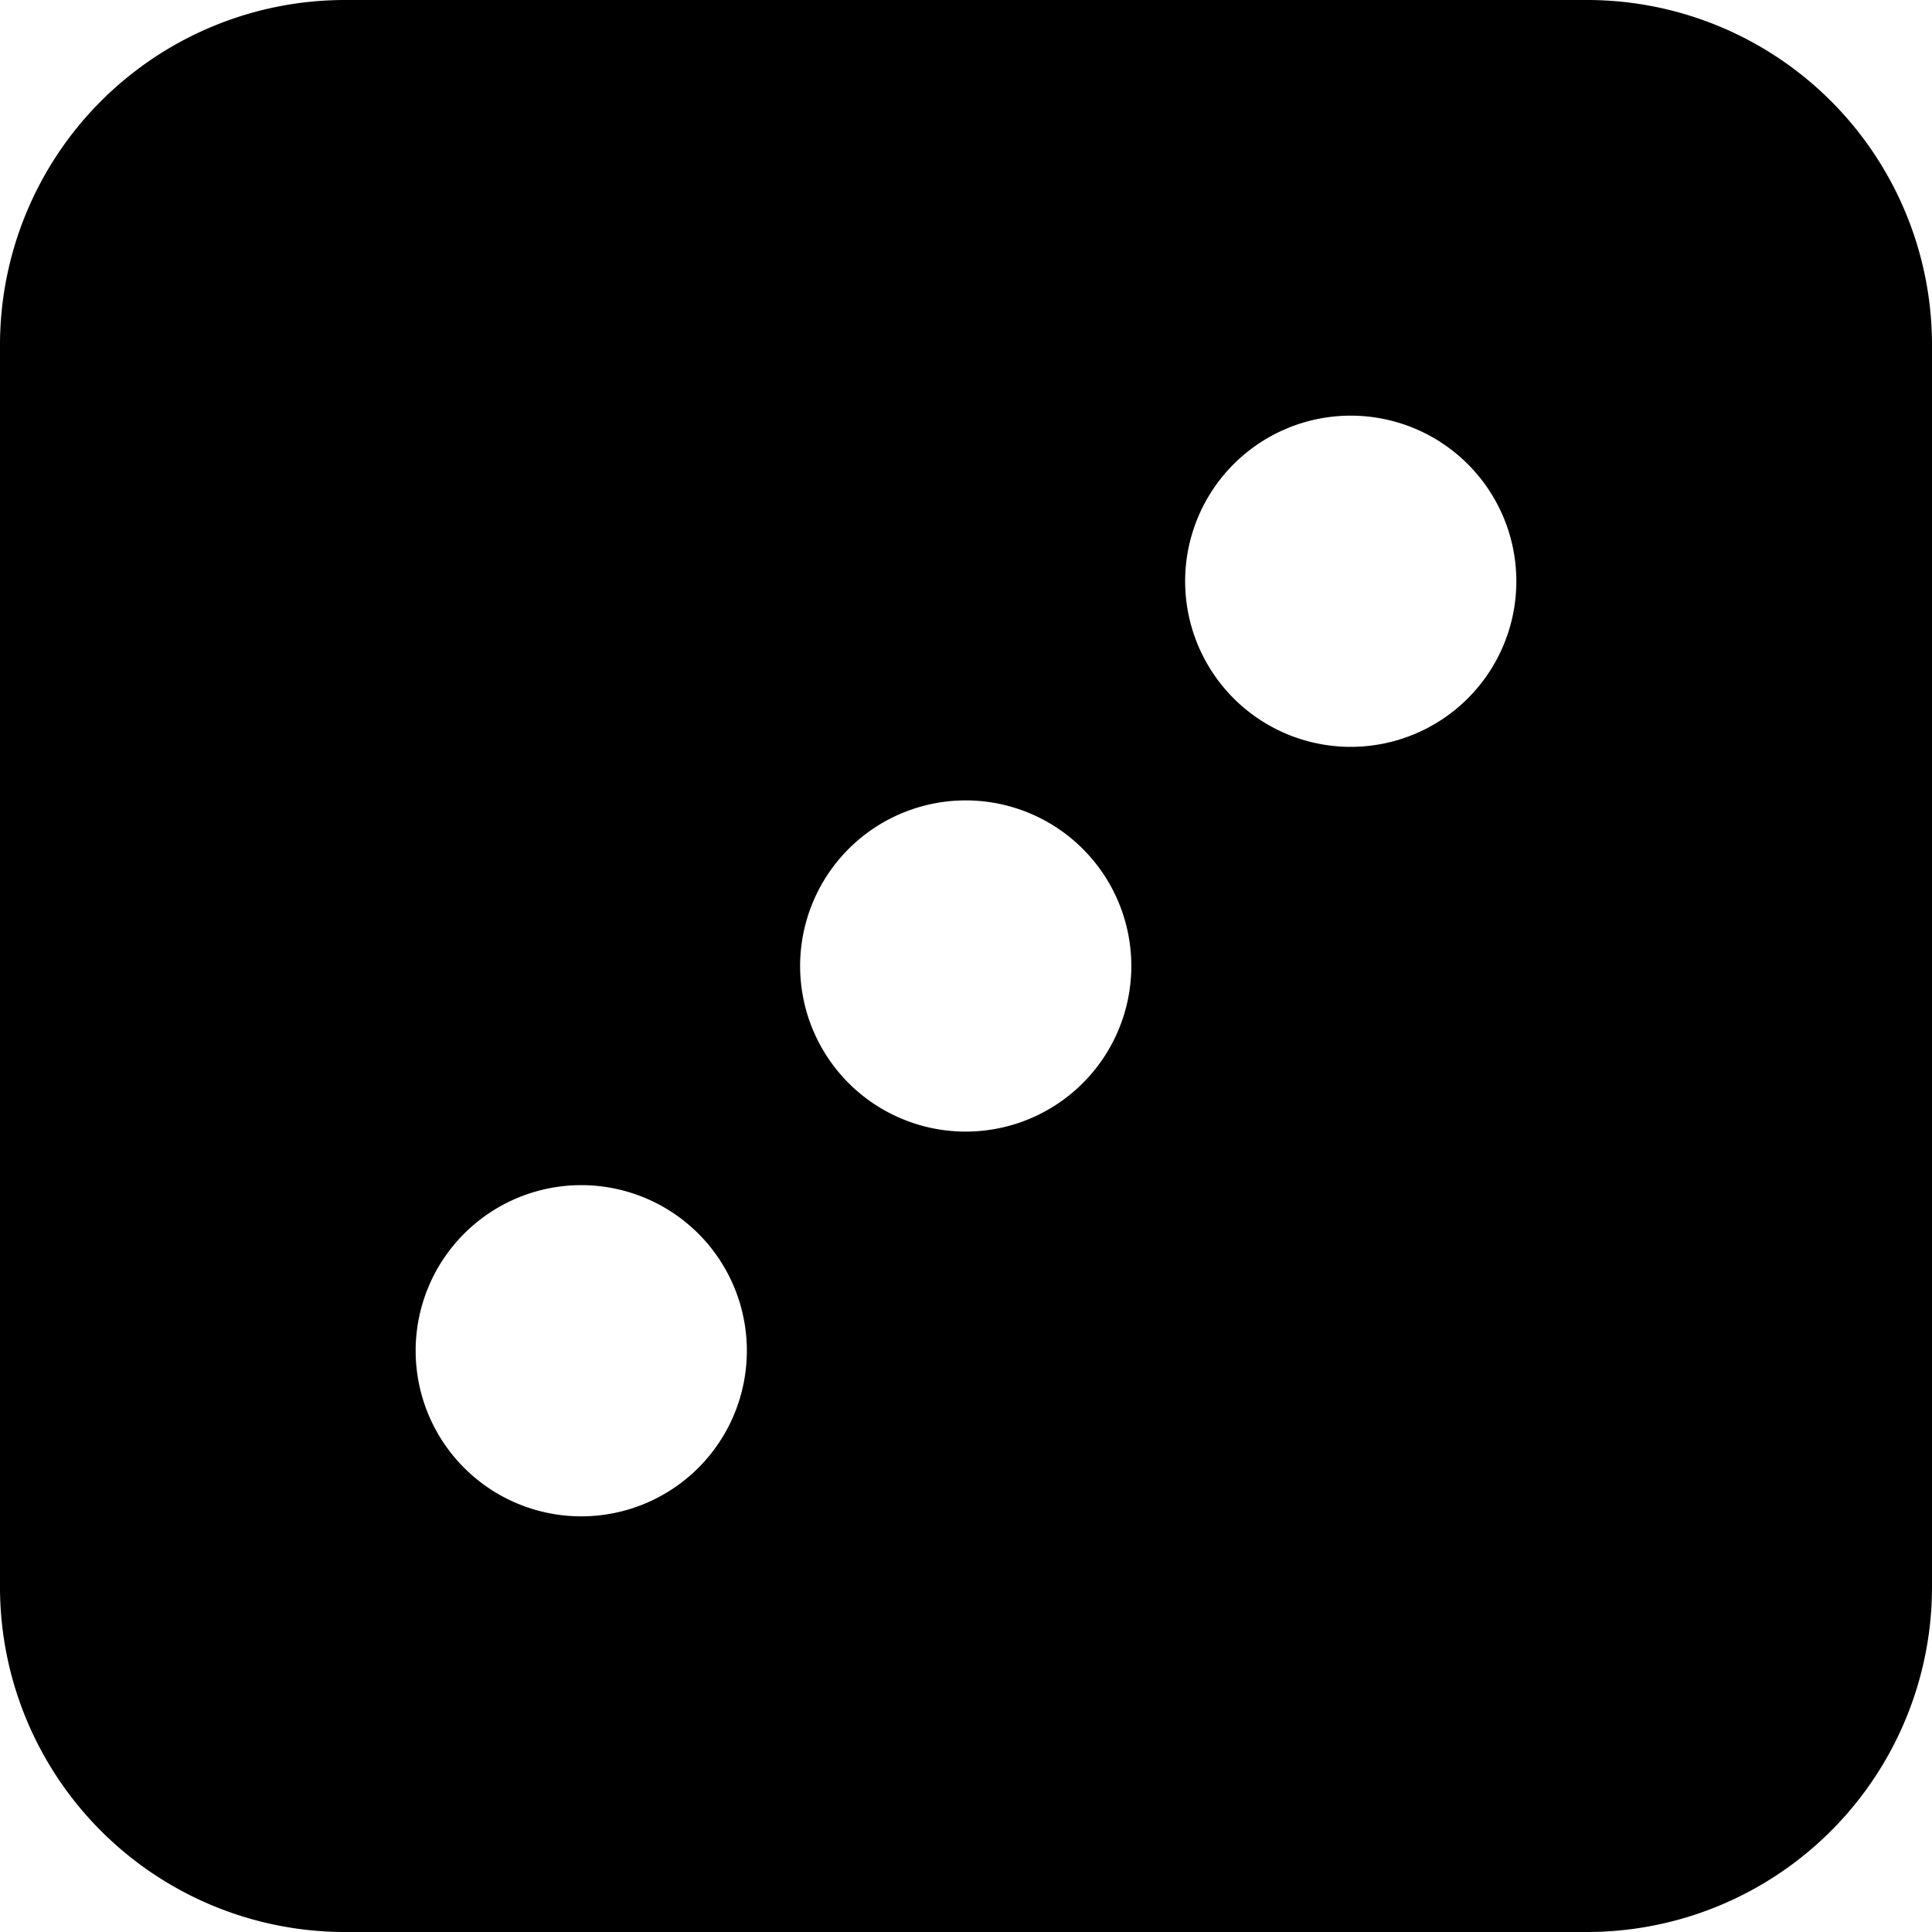 <?xml version="1.0" encoding="utf-8"?>
<!-- Generator: www.svgicons.com -->
<svg xmlns="http://www.w3.org/2000/svg" width="800" height="800" viewBox="0 0 14 14">
<path fill="currentColor" fill-rule="evenodd" d="M0 2.5A2.5 2.5 0 0 1 2.5 0h9A2.5 2.5 0 0 1 14 2.5v9a2.5 2.5 0 0 1-2.5 2.5h-9A2.5 2.5 0 0 1 0 11.5zm4.212 8.488a1.2 1.2 0 1 0 0-2.4a1.2 1.2 0 0 0 0 2.4M8.198 7a1.2 1.2 0 1 1-2.4 0a1.2 1.2 0 0 1 2.4 0m1.59-1.588a1.2 1.2 0 1 0 0-2.4a1.2 1.2 0 0 0 0 2.4" clip-rule="evenodd"/>
</svg>